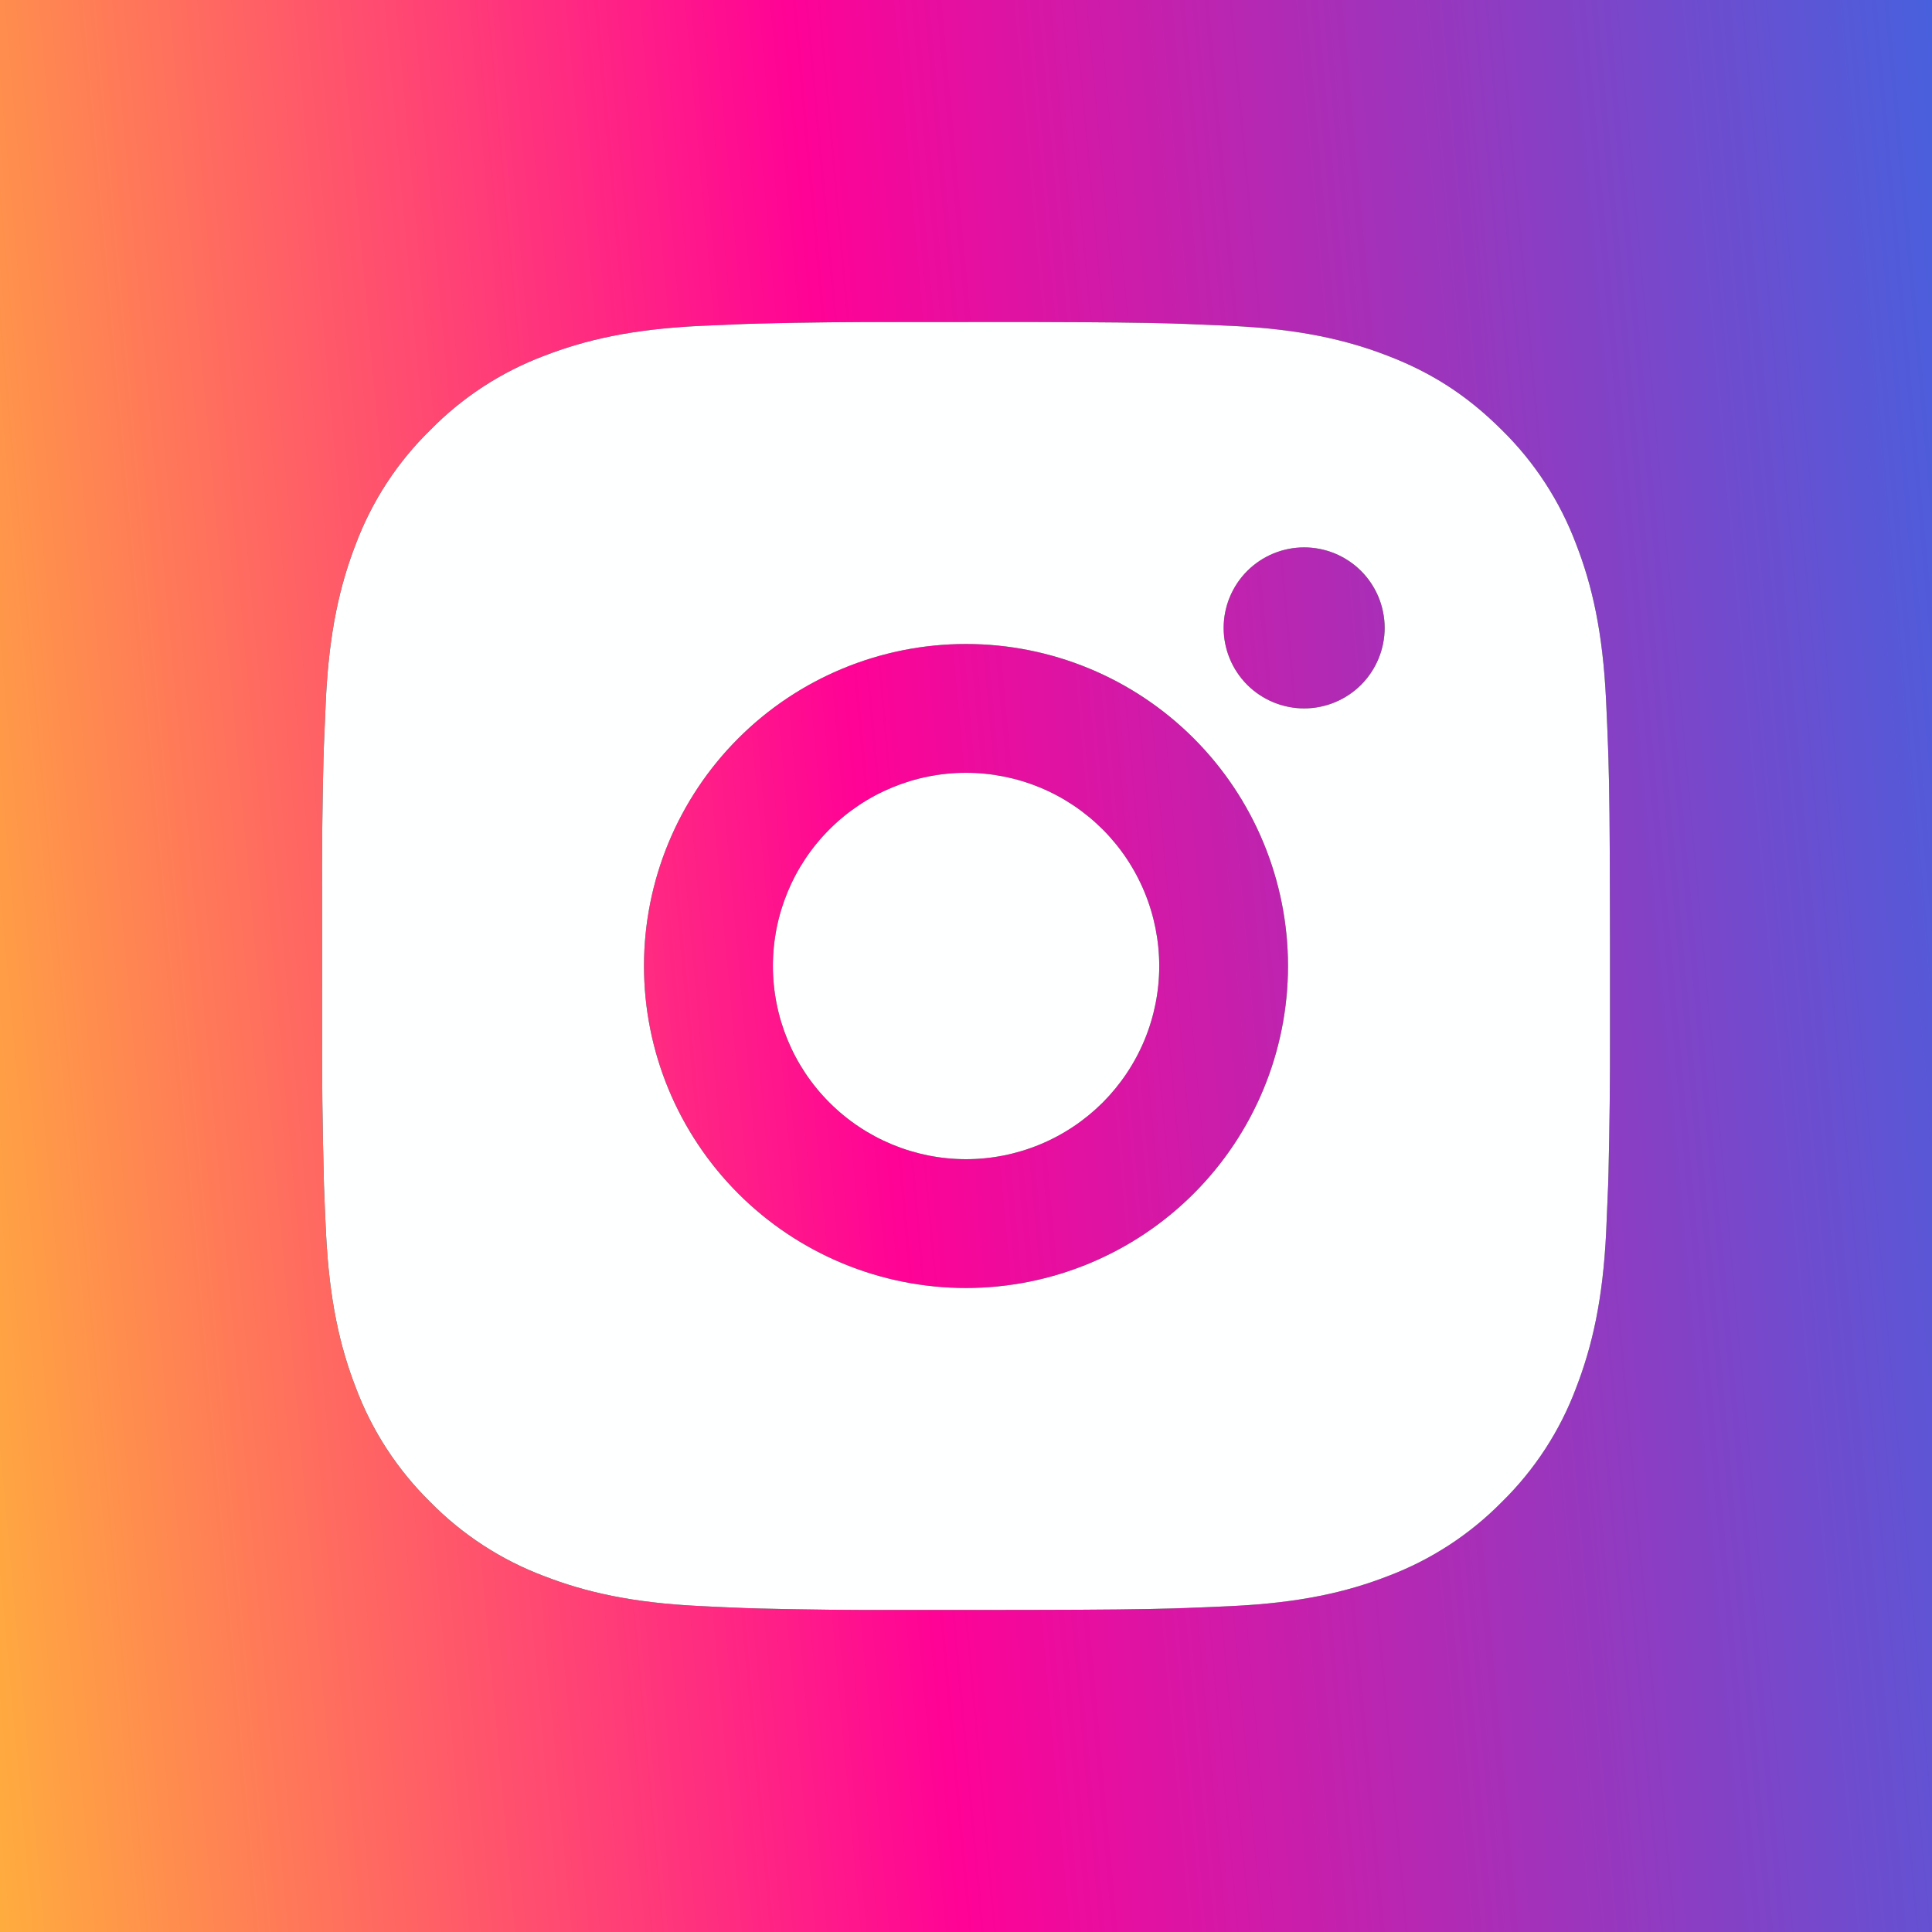 <svg width="36" height="36" viewBox="0 0 36 36" fill="none" xmlns="http://www.w3.org/2000/svg">
<rect x="0" y="0" width="36" height="36" fill="#333333" stroke="none"/>
<g clip-path="url(#clip0_6134_677)">
<path d="M0 0H36V36H0V0Z" fill="#BF0000"/>
<path d="M0 0H36V36H0V0Z" fill="url(#paint0_linear_6134_677)"/>
<path d="M19.234 6C20.584 6.004 21.269 6.011 21.86 6.028L22.093 6.036C22.362 6.046 22.627 6.058 22.947 6.072C24.224 6.132 25.095 6.334 25.86 6.63C26.652 6.935 27.319 7.348 27.986 8.014C28.596 8.613 29.068 9.339 29.369 10.14C29.666 10.904 29.867 11.775 29.927 13.053C29.942 13.373 29.954 13.638 29.963 13.908L29.971 14.141C29.989 14.731 29.996 15.416 29.998 16.766L30 17.661V19.233C30.002 20.109 29.993 20.984 29.972 21.859L29.965 22.092C29.955 22.362 29.943 22.627 29.929 22.946C29.869 24.224 29.665 25.094 29.369 25.86C29.069 26.661 28.597 27.387 27.986 27.986C27.386 28.596 26.66 29.068 25.86 29.369C25.095 29.666 24.224 29.867 22.947 29.927C22.663 29.941 22.378 29.953 22.093 29.963L21.86 29.971C21.269 29.987 20.584 29.996 19.234 29.998L18.338 29.999H16.768C15.892 30.003 15.017 29.993 14.141 29.972L13.908 29.965C13.623 29.954 13.339 29.942 13.054 29.927C11.777 29.867 10.906 29.666 10.14 29.369C9.34 29.069 8.614 28.596 8.015 27.986C7.405 27.386 6.932 26.661 6.631 25.86C6.334 25.095 6.133 24.224 6.073 22.946C6.059 22.661 6.047 22.377 6.037 22.092L6.031 21.859C6.009 20.984 5.999 20.109 6.001 19.233V16.766C5.997 15.891 6.006 15.016 6.027 14.141L6.035 13.908C6.045 13.638 6.057 13.373 6.071 13.053C6.131 11.775 6.333 10.905 6.629 10.14C6.931 9.338 7.404 8.612 8.017 8.014C8.615 7.403 9.34 6.931 10.14 6.63C10.906 6.334 11.776 6.132 13.054 6.072C13.373 6.058 13.639 6.046 13.908 6.036L14.141 6.029C15.016 6.007 15.891 5.998 16.767 6.001L19.234 6ZM18 12C16.409 12 14.883 12.632 13.758 13.757C12.633 14.882 12 16.409 12 18C12 19.591 12.633 21.117 13.758 22.242C14.883 23.367 16.409 24 18 24C19.591 24 21.117 23.367 22.242 22.242C23.368 21.117 24 19.591 24 18C24 16.409 23.368 14.882 22.242 13.757C21.117 12.632 19.591 12 18 12ZM18 14.4C18.473 14.4 18.941 14.493 19.378 14.674C19.814 14.854 20.211 15.12 20.546 15.454C20.88 15.788 21.145 16.185 21.326 16.622C21.507 17.058 21.6 17.526 21.601 17.999C21.601 18.472 21.508 18.94 21.327 19.377C21.146 19.814 20.881 20.21 20.547 20.545C20.212 20.879 19.816 21.144 19.379 21.325C18.942 21.506 18.474 21.6 18.001 21.6C17.047 21.6 16.131 21.22 15.456 20.545C14.781 19.87 14.402 18.954 14.402 18C14.402 17.045 14.781 16.129 15.456 15.454C16.131 14.779 17.047 14.4 18.001 14.4M24.301 10.2C23.903 10.2 23.522 10.358 23.24 10.639C22.959 10.921 22.801 11.302 22.801 11.7C22.801 12.098 22.959 12.479 23.24 12.761C23.522 13.042 23.903 13.2 24.301 13.2C24.699 13.2 25.08 13.042 25.362 12.761C25.643 12.479 25.801 12.098 25.801 11.7C25.801 11.302 25.643 10.921 25.362 10.639C25.08 10.358 24.699 10.2 24.301 10.2Z" fill="black"/>
<path d="M19.234 6C20.584 6.004 21.269 6.011 21.86 6.028L22.093 6.036C22.362 6.046 22.627 6.058 22.947 6.072C24.224 6.132 25.095 6.334 25.86 6.63C26.652 6.935 27.319 7.348 27.986 8.014C28.596 8.613 29.068 9.339 29.369 10.14C29.666 10.904 29.867 11.775 29.927 13.053C29.942 13.373 29.954 13.638 29.963 13.908L29.971 14.141C29.989 14.731 29.996 15.416 29.998 16.766L30 17.661V19.233C30.002 20.109 29.993 20.984 29.972 21.859L29.965 22.092C29.955 22.362 29.943 22.627 29.929 22.946C29.869 24.224 29.665 25.094 29.369 25.86C29.069 26.661 28.597 27.387 27.986 27.986C27.386 28.596 26.66 29.068 25.86 29.369C25.095 29.666 24.224 29.867 22.947 29.927C22.663 29.941 22.378 29.953 22.093 29.963L21.86 29.971C21.269 29.987 20.584 29.996 19.234 29.998L18.338 29.999H16.768C15.892 30.003 15.017 29.993 14.141 29.972L13.908 29.965C13.623 29.954 13.339 29.942 13.054 29.927C11.777 29.867 10.906 29.666 10.14 29.369C9.34 29.069 8.614 28.596 8.015 27.986C7.405 27.386 6.932 26.661 6.631 25.86C6.334 25.095 6.133 24.224 6.073 22.946C6.059 22.661 6.047 22.377 6.037 22.092L6.031 21.859C6.009 20.984 5.999 20.109 6.001 19.233V16.766C5.997 15.891 6.006 15.016 6.027 14.141L6.035 13.908C6.045 13.638 6.057 13.373 6.071 13.053C6.131 11.775 6.333 10.905 6.629 10.14C6.931 9.338 7.404 8.612 8.017 8.014C8.615 7.403 9.34 6.931 10.14 6.63C10.906 6.334 11.776 6.132 13.054 6.072C13.373 6.058 13.639 6.046 13.908 6.036L14.141 6.029C15.016 6.007 15.891 5.998 16.767 6.001L19.234 6ZM18 12C16.409 12 14.883 12.632 13.758 13.757C12.633 14.882 12 16.409 12 18C12 19.591 12.633 21.117 13.758 22.242C14.883 23.367 16.409 24 18 24C19.591 24 21.117 23.367 22.242 22.242C23.368 21.117 24 19.591 24 18C24 16.409 23.368 14.882 22.242 13.757C21.117 12.632 19.591 12 18 12ZM18 14.4C18.473 14.4 18.941 14.493 19.378 14.674C19.814 14.854 20.211 15.12 20.546 15.454C20.88 15.788 21.145 16.185 21.326 16.622C21.507 17.058 21.6 17.526 21.601 17.999C21.601 18.472 21.508 18.94 21.327 19.377C21.146 19.814 20.881 20.21 20.547 20.545C20.212 20.879 19.816 21.144 19.379 21.325C18.942 21.506 18.474 21.6 18.001 21.6C17.047 21.6 16.131 21.22 15.456 20.545C14.781 19.87 14.402 18.954 14.402 18C14.402 17.045 14.781 16.129 15.456 15.454C16.131 14.779 17.047 14.4 18.001 14.4M24.301 10.2C23.903 10.2 23.522 10.358 23.24 10.639C22.959 10.921 22.801 11.302 22.801 11.7C22.801 12.098 22.959 12.479 23.24 12.761C23.522 13.042 23.903 13.2 24.301 13.2C24.699 13.2 25.08 13.042 25.362 12.761C25.643 12.479 25.801 12.098 25.801 11.7C25.801 11.302 25.643 10.921 25.362 10.639C25.08 10.358 24.699 10.2 24.301 10.2Z" fill="#FEFFFF"/>
</g>
<defs>
<linearGradient id="paint0_linear_6134_677" x1="2.05155e-08" y1="45" x2="40.651" y2="41.295" gradientUnits="userSpaceOnUse">
<stop stop-color="#FFB43A"/>
<stop offset="0.459" stop-color="#FF0296"/>
<stop offset="0.978" stop-color="#4860DD"/>
</linearGradient>
<clipPath id="clip0_6134_677">
<rect width="36" height="36" fill="white"/>
</clipPath>
</defs>
</svg>

